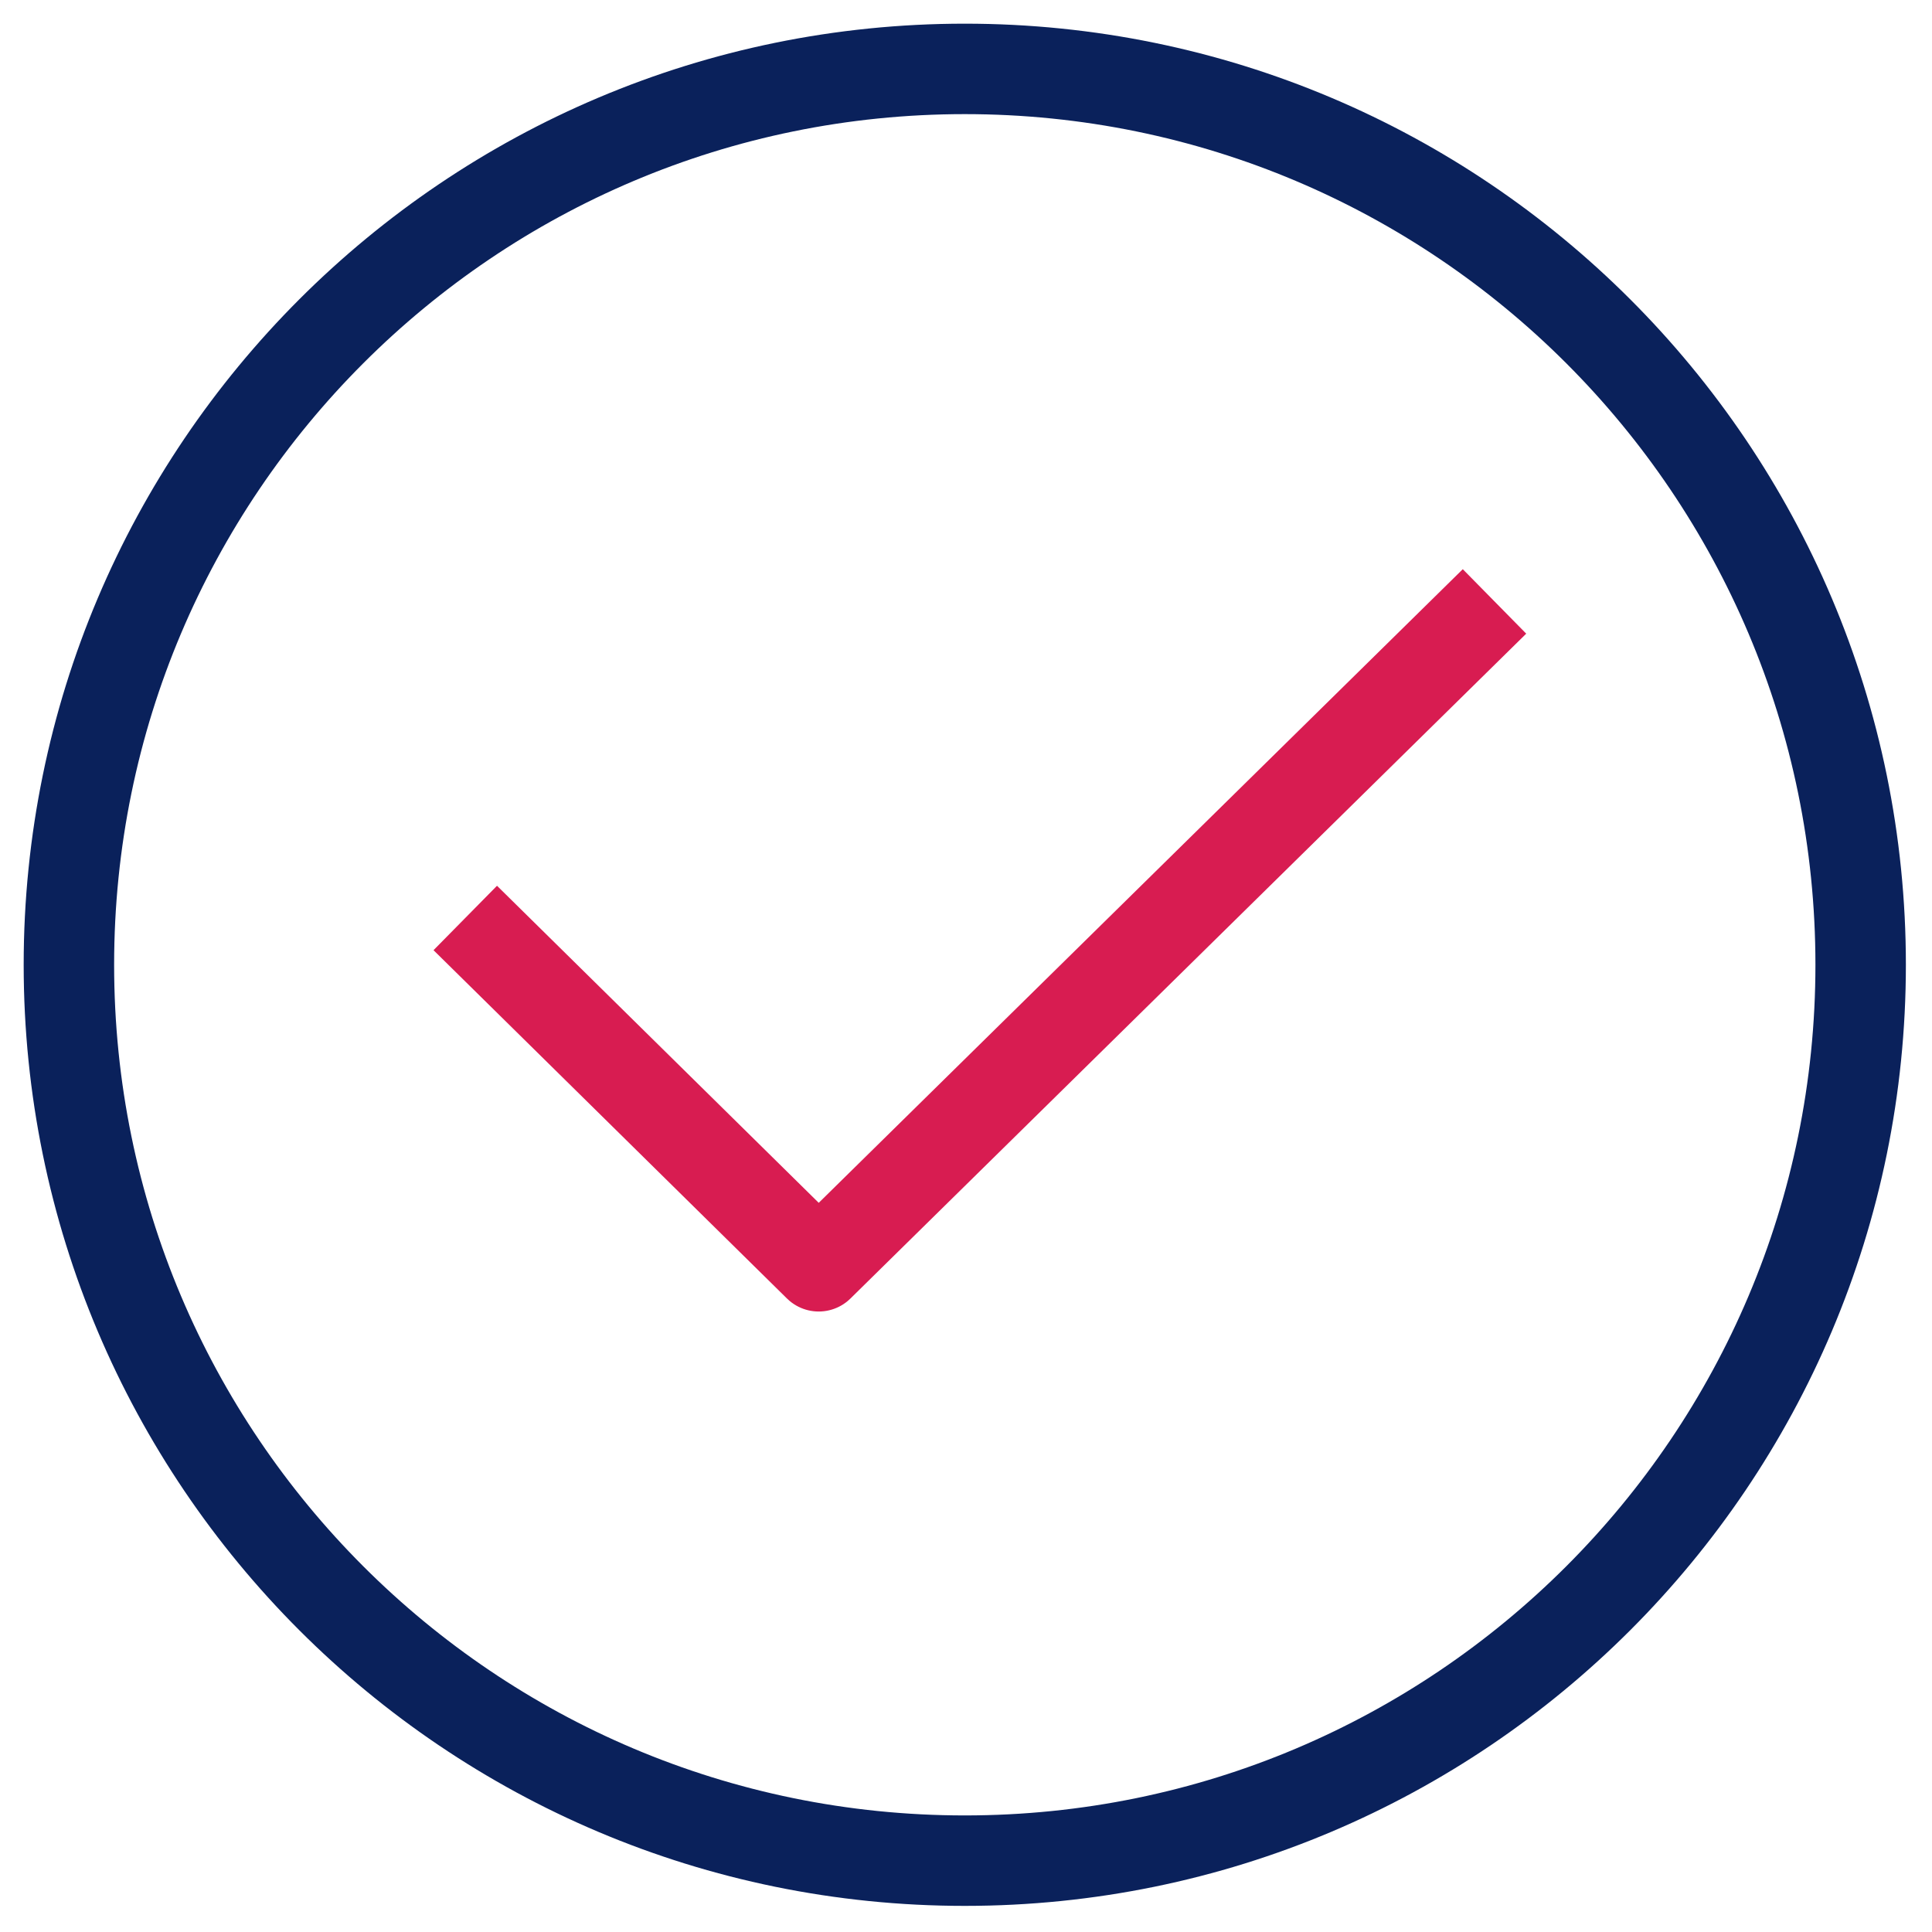 <?xml version="1.0" encoding="UTF-8" standalone="no"?> <svg xmlns="http://www.w3.org/2000/svg" xmlns:xlink="http://www.w3.org/1999/xlink" xmlns:serif="http://www.serif.com/" width="100%" height="100%" viewBox="0 0 267 267" version="1.1" xml:space="preserve" style="fill-rule:evenodd;clip-rule:evenodd;stroke-linecap:round;stroke-linejoin:round;"><path d="M133.331,257.14c68.378,0 123.809,-55.431 123.809,-123.809c0,-68.378 -55.431,-123.809 -123.809,-123.809c-68.378,-0 -123.809,55.431 -123.809,123.809c-0,68.378 55.431,123.809 123.809,123.809Z" style="fill:none;fill-rule:nonzero;stroke:#0a215b;stroke-width:12.5px;"></path><path d="M202.083,87.5l-88.939,87.5l-44.394,-43.75" style="fill:none;fill-rule:nonzero;stroke:#d81c51;stroke-width:12.5px;stroke-linecap:square;stroke-linejoin:miter;"></path></svg> 